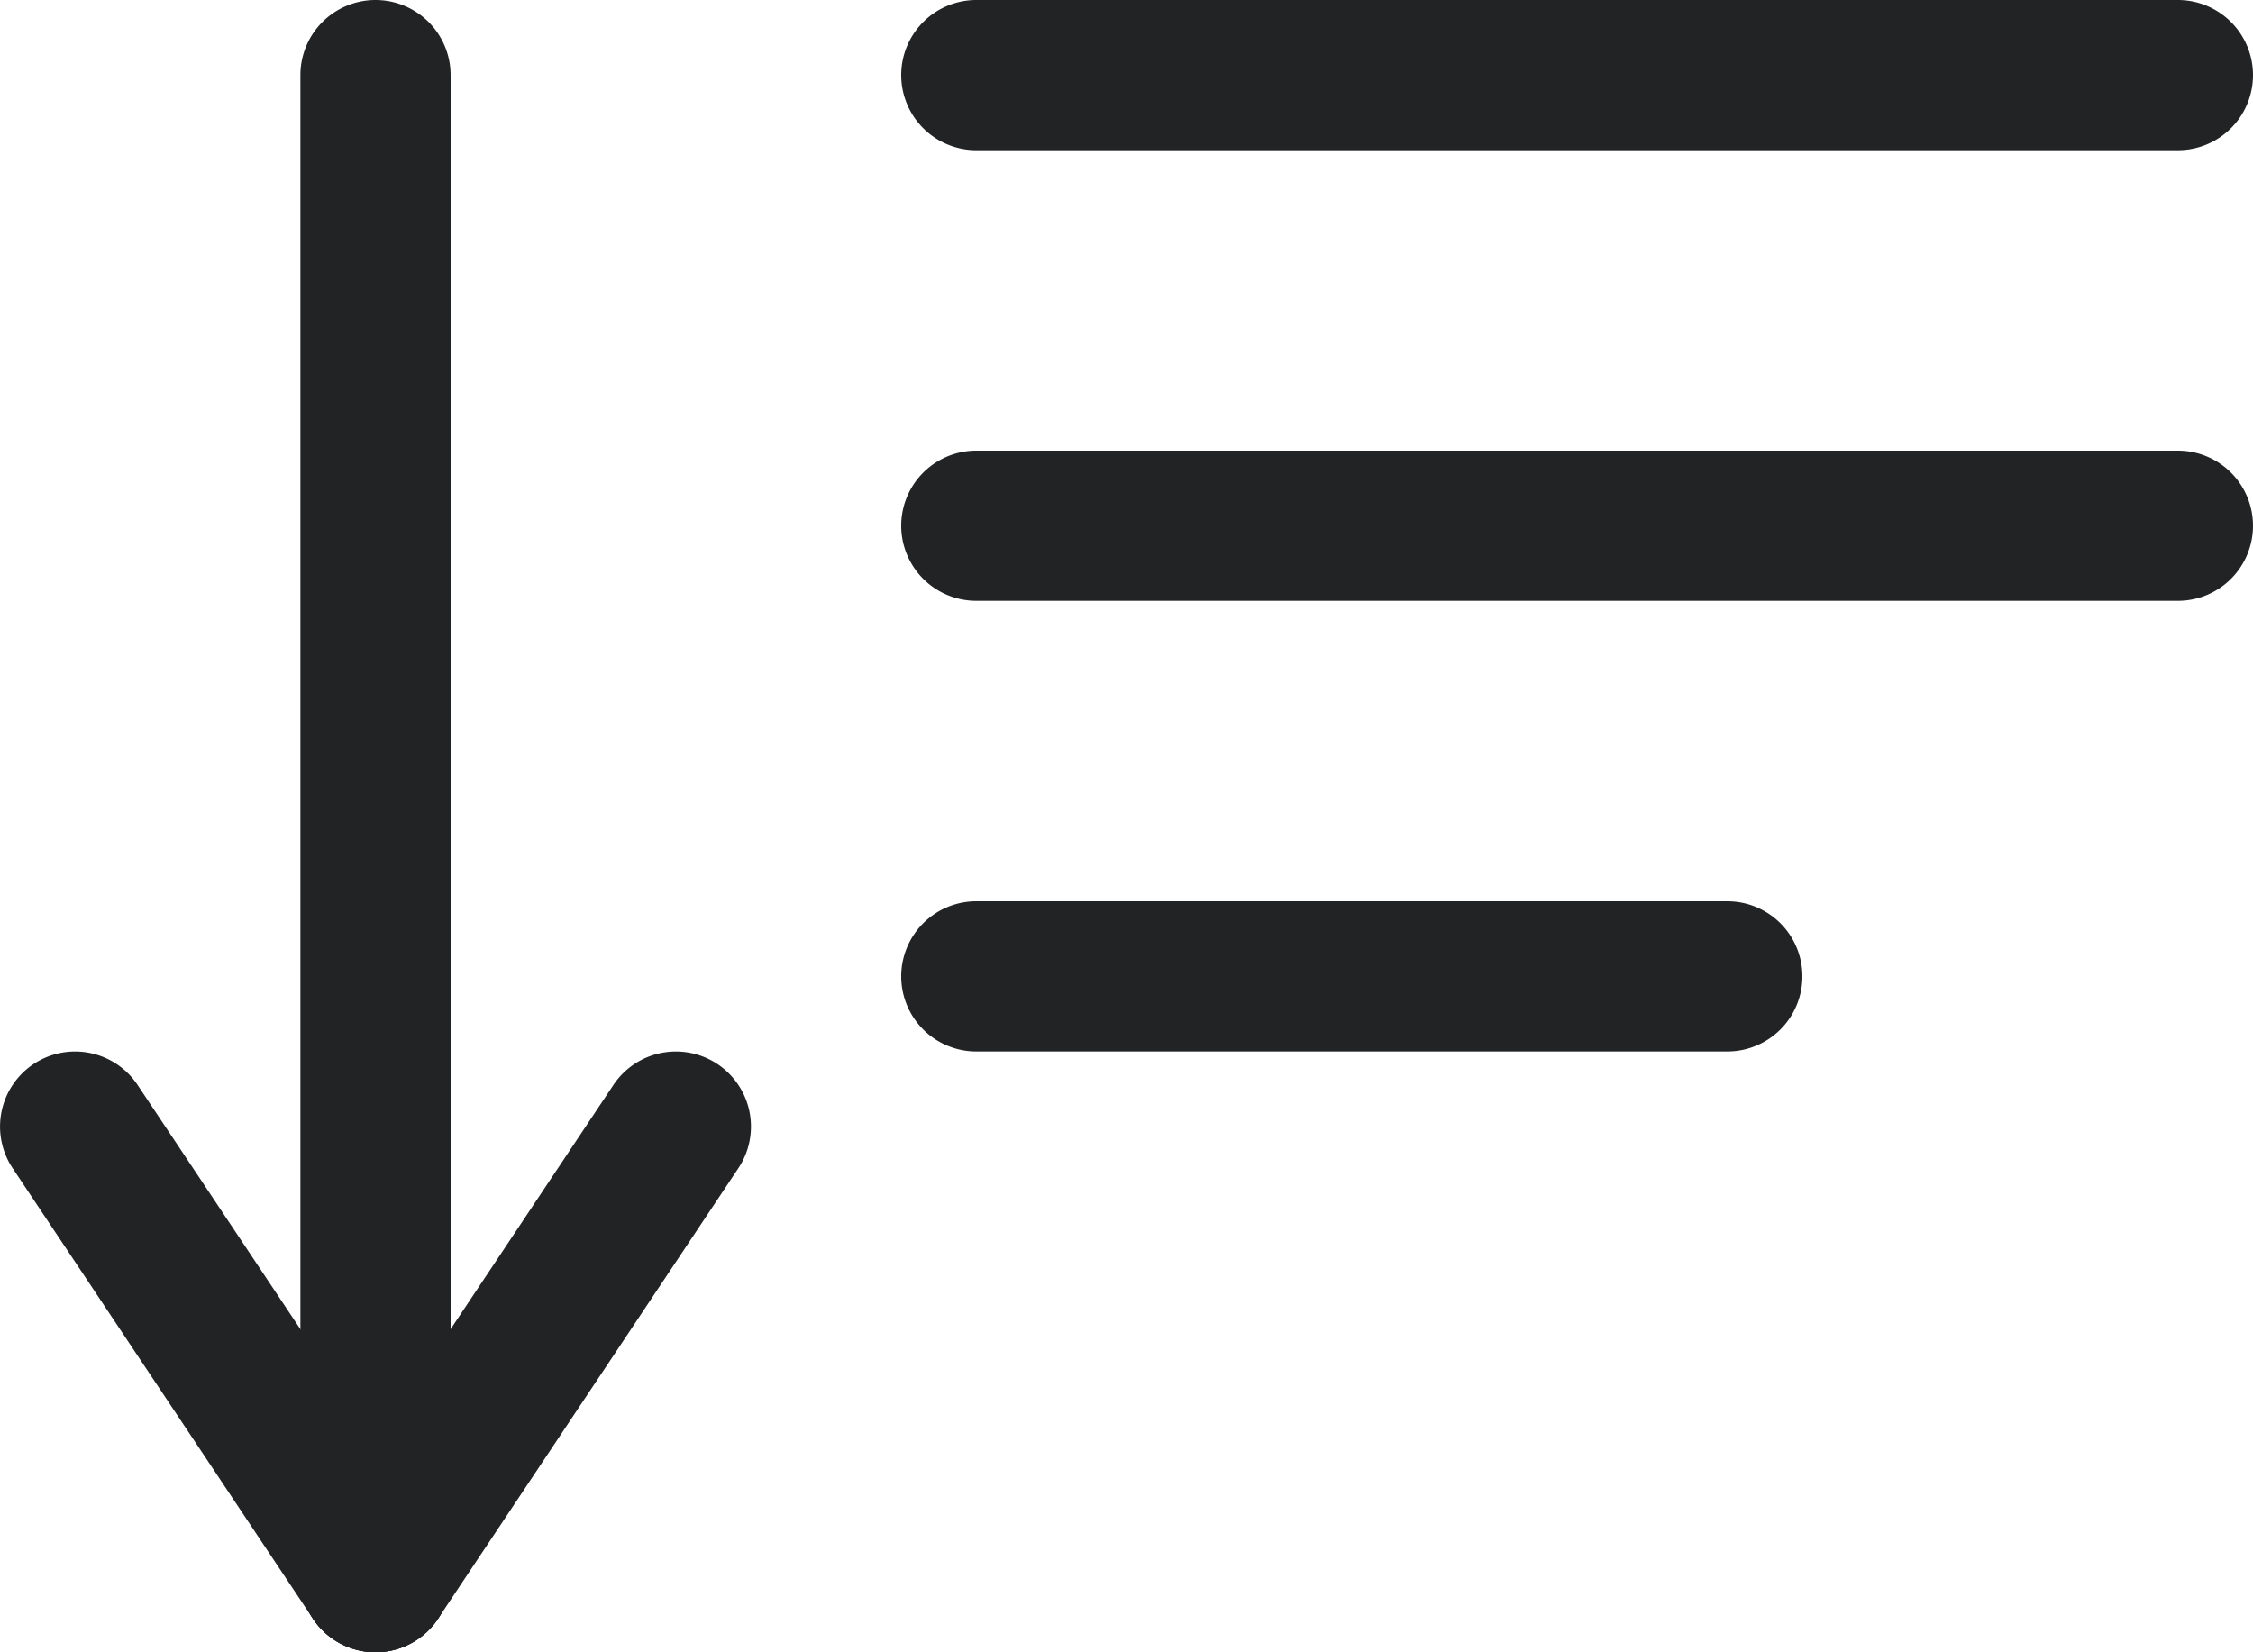 <svg xmlns="http://www.w3.org/2000/svg" width="15" height="11" viewBox="0 0 15 11">
  <g id="Groupe_601" data-name="Groupe 601" transform="translate(3036.5 -727.5)">
    <path id="Ligne_56" data-name="Ligne 56" d="M8,.5H0A.5.5,0,0,1-.5,0,.5.5,0,0,1,0-.5H8a.5.5,0,0,1,.5.5A.5.5,0,0,1,8,.5Z" transform="translate(-3030 728)" fill="#222324"/>
    <path id="Ligne_59" data-name="Ligne 59" d="M0,10.5A.5.5,0,0,1-.5,10V0A.5.5,0,0,1,0-.5.5.5,0,0,1,.5,0V10A.5.5,0,0,1,0,10.5Z" transform="translate(-3034 728)" fill="#222324"/>
    <path id="Ligne_60" data-name="Ligne 60" d="M2,3.5a.5.5,0,0,1-.416-.223l-2-3A.5.5,0,0,1-.277-.416a.5.5,0,0,1,.693.139l2,3A.5.5,0,0,1,2,3.5Z" transform="translate(-3036 735)" fill="#222324"/>
    <path id="Ligne_61" data-name="Ligne 61" d="M0,3.5a.5.5,0,0,1-.277-.084.5.5,0,0,1-.139-.693l2-3a.5.5,0,0,1,.693-.139.5.5,0,0,1,.139.693l-2,3A.5.5,0,0,1,0,3.5Z" transform="translate(-3034 735)" fill="#222324"/>
    <path id="Ligne_57" data-name="Ligne 57" d="M8,.5H0A.5.5,0,0,1-.5,0,.5.5,0,0,1,0-.5H8a.5.5,0,0,1,.5.5A.5.5,0,0,1,8,.5Z" transform="translate(-3030 731)" fill="#222324"/>
    <path id="Ligne_58" data-name="Ligne 58" d="M5,.5H0A.5.5,0,0,1-.5,0,.5.5,0,0,1,0-.5H5a.5.5,0,0,1,.5.5A.5.5,0,0,1,5,.5Z" transform="translate(-3030 734)" fill="#222324"/>
  </g>
</svg>
